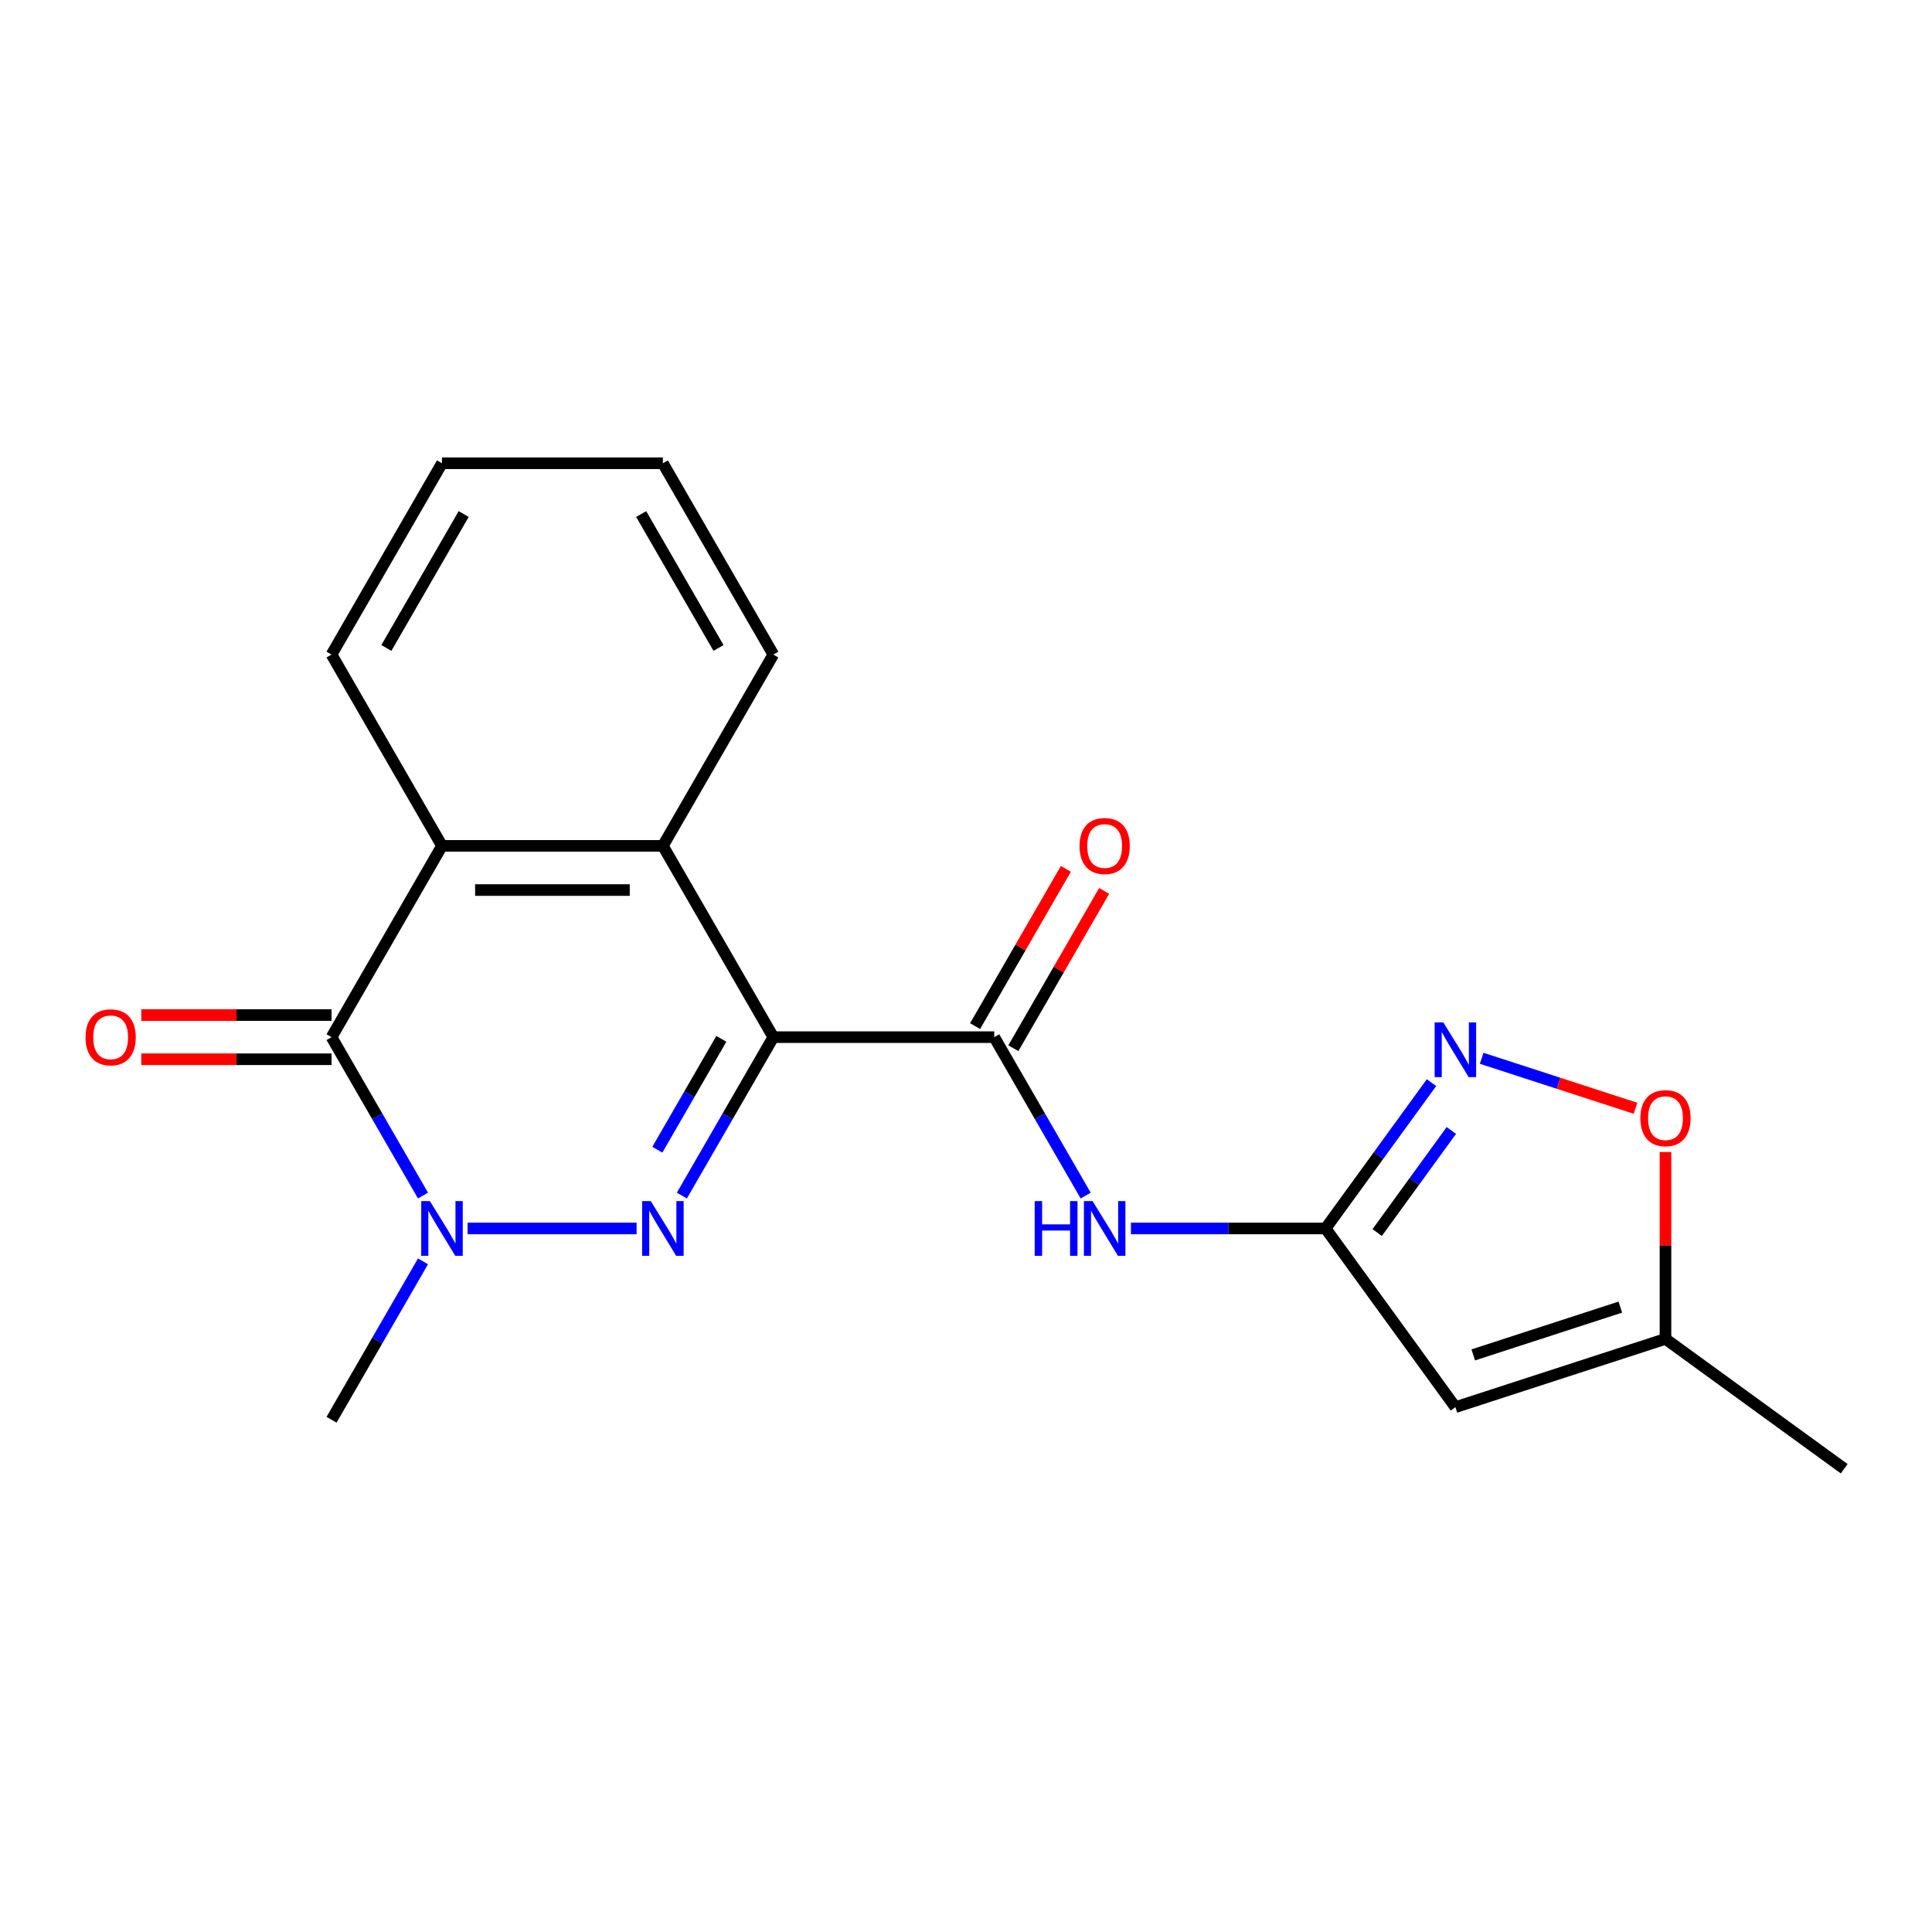 <?xml version='1.0' encoding='iso-8859-1'?>
<svg version='1.1' baseProfile='full'
              xmlns='http://www.w3.org/2000/svg'
                      xmlns:rdkit='http://www.rdkit.org/xml'
                      xmlns:xlink='http://www.w3.org/1999/xlink'
                  xml:space='preserve'
width='1000px' height='1000px' viewBox='0 0 1000 1000'>
<!-- END OF HEADER -->
<rect style='opacity:1.0;fill:#FFFFFF;stroke:none' width='1000' height='1000' x='0' y='0'> </rect>
<path class='bond-0' d='M 400.272,536.831 L 376.601,577.829' style='fill:none;fill-rule:evenodd;stroke:#000000;stroke-width:6px;stroke-linecap:butt;stroke-linejoin:miter;stroke-opacity:1' />
<path class='bond-0' d='M 376.601,577.829 L 352.931,618.828' style='fill:none;fill-rule:evenodd;stroke:#0000FF;stroke-width:6px;stroke-linecap:butt;stroke-linejoin:miter;stroke-opacity:1' />
<path class='bond-0' d='M 373.367,537.697 L 356.798,566.396' style='fill:none;fill-rule:evenodd;stroke:#000000;stroke-width:6px;stroke-linecap:butt;stroke-linejoin:miter;stroke-opacity:1' />
<path class='bond-0' d='M 356.798,566.396 L 340.229,595.095' style='fill:none;fill-rule:evenodd;stroke:#0000FF;stroke-width:6px;stroke-linecap:butt;stroke-linejoin:miter;stroke-opacity:1' />
<path class='bond-3' d='M 400.272,536.831 L 514.606,536.831' style='fill:none;fill-rule:evenodd;stroke:#000000;stroke-width:6px;stroke-linecap:butt;stroke-linejoin:miter;stroke-opacity:1' />
<path class='bond-4' d='M 400.272,536.831 L 343.105,437.815' style='fill:none;fill-rule:evenodd;stroke:#000000;stroke-width:6px;stroke-linecap:butt;stroke-linejoin:miter;stroke-opacity:1' />
<path class='bond-1' d='M 329.507,635.847 L 242.03,635.847' style='fill:none;fill-rule:evenodd;stroke:#0000FF;stroke-width:6px;stroke-linecap:butt;stroke-linejoin:miter;stroke-opacity:1' />
<path class='bond-14' d='M 218.946,652.865 L 195.275,693.864' style='fill:none;fill-rule:evenodd;stroke:#0000FF;stroke-width:6px;stroke-linecap:butt;stroke-linejoin:miter;stroke-opacity:1' />
<path class='bond-14' d='M 195.275,693.864 L 171.604,734.862' style='fill:none;fill-rule:evenodd;stroke:#000000;stroke-width:6px;stroke-linecap:butt;stroke-linejoin:miter;stroke-opacity:1' />
<path class='bond-20' d='M 218.946,618.828 L 195.275,577.829' style='fill:none;fill-rule:evenodd;stroke:#0000FF;stroke-width:6px;stroke-linecap:butt;stroke-linejoin:miter;stroke-opacity:1' />
<path class='bond-20' d='M 195.275,577.829 L 171.604,536.831' style='fill:none;fill-rule:evenodd;stroke:#000000;stroke-width:6px;stroke-linecap:butt;stroke-linejoin:miter;stroke-opacity:1' />
<path class='bond-2' d='M 171.604,536.831 L 228.771,437.815' style='fill:none;fill-rule:evenodd;stroke:#000000;stroke-width:6px;stroke-linecap:butt;stroke-linejoin:miter;stroke-opacity:1' />
<path class='bond-12' d='M 171.604,525.397 L 122.367,525.397' style='fill:none;fill-rule:evenodd;stroke:#000000;stroke-width:6px;stroke-linecap:butt;stroke-linejoin:miter;stroke-opacity:1' />
<path class='bond-12' d='M 122.367,525.397 L 73.129,525.397' style='fill:none;fill-rule:evenodd;stroke:#FF0000;stroke-width:6px;stroke-linecap:butt;stroke-linejoin:miter;stroke-opacity:1' />
<path class='bond-12' d='M 171.604,548.264 L 122.367,548.264' style='fill:none;fill-rule:evenodd;stroke:#000000;stroke-width:6px;stroke-linecap:butt;stroke-linejoin:miter;stroke-opacity:1' />
<path class='bond-12' d='M 122.367,548.264 L 73.129,548.264' style='fill:none;fill-rule:evenodd;stroke:#FF0000;stroke-width:6px;stroke-linecap:butt;stroke-linejoin:miter;stroke-opacity:1' />
<path class='bond-8' d='M 514.606,536.831 L 538.276,577.829' style='fill:none;fill-rule:evenodd;stroke:#000000;stroke-width:6px;stroke-linecap:butt;stroke-linejoin:miter;stroke-opacity:1' />
<path class='bond-8' d='M 538.276,577.829 L 561.947,618.828' style='fill:none;fill-rule:evenodd;stroke:#0000FF;stroke-width:6px;stroke-linecap:butt;stroke-linejoin:miter;stroke-opacity:1' />
<path class='bond-13' d='M 524.507,542.547 L 548.005,501.849' style='fill:none;fill-rule:evenodd;stroke:#000000;stroke-width:6px;stroke-linecap:butt;stroke-linejoin:miter;stroke-opacity:1' />
<path class='bond-13' d='M 548.005,501.849 L 571.502,461.15' style='fill:none;fill-rule:evenodd;stroke:#FF0000;stroke-width:6px;stroke-linecap:butt;stroke-linejoin:miter;stroke-opacity:1' />
<path class='bond-13' d='M 504.704,531.114 L 528.201,490.415' style='fill:none;fill-rule:evenodd;stroke:#000000;stroke-width:6px;stroke-linecap:butt;stroke-linejoin:miter;stroke-opacity:1' />
<path class='bond-13' d='M 528.201,490.415 L 551.699,449.716' style='fill:none;fill-rule:evenodd;stroke:#FF0000;stroke-width:6px;stroke-linecap:butt;stroke-linejoin:miter;stroke-opacity:1' />
<path class='bond-5' d='M 343.105,437.815 L 228.771,437.815' style='fill:none;fill-rule:evenodd;stroke:#000000;stroke-width:6px;stroke-linecap:butt;stroke-linejoin:miter;stroke-opacity:1' />
<path class='bond-5' d='M 325.955,460.681 L 245.921,460.681' style='fill:none;fill-rule:evenodd;stroke:#000000;stroke-width:6px;stroke-linecap:butt;stroke-linejoin:miter;stroke-opacity:1' />
<path class='bond-15' d='M 343.105,437.815 L 400.272,338.799' style='fill:none;fill-rule:evenodd;stroke:#000000;stroke-width:6px;stroke-linecap:butt;stroke-linejoin:miter;stroke-opacity:1' />
<path class='bond-16' d='M 228.771,437.815 L 171.604,338.799' style='fill:none;fill-rule:evenodd;stroke:#000000;stroke-width:6px;stroke-linecap:butt;stroke-linejoin:miter;stroke-opacity:1' />
<path class='bond-6' d='M 686.106,635.847 L 635.738,635.847' style='fill:none;fill-rule:evenodd;stroke:#000000;stroke-width:6px;stroke-linecap:butt;stroke-linejoin:miter;stroke-opacity:1' />
<path class='bond-6' d='M 635.738,635.847 L 585.371,635.847' style='fill:none;fill-rule:evenodd;stroke:#0000FF;stroke-width:6px;stroke-linecap:butt;stroke-linejoin:miter;stroke-opacity:1' />
<path class='bond-7' d='M 686.106,635.847 L 713.526,598.107' style='fill:none;fill-rule:evenodd;stroke:#000000;stroke-width:6px;stroke-linecap:butt;stroke-linejoin:miter;stroke-opacity:1' />
<path class='bond-7' d='M 713.526,598.107 L 740.945,560.367' style='fill:none;fill-rule:evenodd;stroke:#0000FF;stroke-width:6px;stroke-linecap:butt;stroke-linejoin:miter;stroke-opacity:1' />
<path class='bond-7' d='M 712.832,637.965 L 732.025,611.547' style='fill:none;fill-rule:evenodd;stroke:#000000;stroke-width:6px;stroke-linecap:butt;stroke-linejoin:miter;stroke-opacity:1' />
<path class='bond-7' d='M 732.025,611.547 L 751.219,585.13' style='fill:none;fill-rule:evenodd;stroke:#0000FF;stroke-width:6px;stroke-linecap:butt;stroke-linejoin:miter;stroke-opacity:1' />
<path class='bond-9' d='M 686.106,635.847 L 753.31,728.344' style='fill:none;fill-rule:evenodd;stroke:#000000;stroke-width:6px;stroke-linecap:butt;stroke-linejoin:miter;stroke-opacity:1' />
<path class='bond-10' d='M 766.908,547.767 L 806.727,560.705' style='fill:none;fill-rule:evenodd;stroke:#0000FF;stroke-width:6px;stroke-linecap:butt;stroke-linejoin:miter;stroke-opacity:1' />
<path class='bond-10' d='M 806.727,560.705 L 846.547,573.643' style='fill:none;fill-rule:evenodd;stroke:#FF0000;stroke-width:6px;stroke-linecap:butt;stroke-linejoin:miter;stroke-opacity:1' />
<path class='bond-11' d='M 753.31,728.344 L 862.048,693.013' style='fill:none;fill-rule:evenodd;stroke:#000000;stroke-width:6px;stroke-linecap:butt;stroke-linejoin:miter;stroke-opacity:1' />
<path class='bond-11' d='M 762.554,701.297 L 838.671,676.565' style='fill:none;fill-rule:evenodd;stroke:#000000;stroke-width:6px;stroke-linecap:butt;stroke-linejoin:miter;stroke-opacity:1' />
<path class='bond-22' d='M 862.048,596.298 L 862.048,644.656' style='fill:none;fill-rule:evenodd;stroke:#FF0000;stroke-width:6px;stroke-linecap:butt;stroke-linejoin:miter;stroke-opacity:1' />
<path class='bond-22' d='M 862.048,644.656 L 862.048,693.013' style='fill:none;fill-rule:evenodd;stroke:#000000;stroke-width:6px;stroke-linecap:butt;stroke-linejoin:miter;stroke-opacity:1' />
<path class='bond-17' d='M 862.048,693.013 L 954.545,760.217' style='fill:none;fill-rule:evenodd;stroke:#000000;stroke-width:6px;stroke-linecap:butt;stroke-linejoin:miter;stroke-opacity:1' />
<path class='bond-19' d='M 400.272,338.799 L 343.105,239.783' style='fill:none;fill-rule:evenodd;stroke:#000000;stroke-width:6px;stroke-linecap:butt;stroke-linejoin:miter;stroke-opacity:1' />
<path class='bond-19' d='M 371.894,335.38 L 331.877,266.069' style='fill:none;fill-rule:evenodd;stroke:#000000;stroke-width:6px;stroke-linecap:butt;stroke-linejoin:miter;stroke-opacity:1' />
<path class='bond-21' d='M 171.604,338.799 L 228.771,239.783' style='fill:none;fill-rule:evenodd;stroke:#000000;stroke-width:6px;stroke-linecap:butt;stroke-linejoin:miter;stroke-opacity:1' />
<path class='bond-21' d='M 199.983,335.38 L 239.999,266.069' style='fill:none;fill-rule:evenodd;stroke:#000000;stroke-width:6px;stroke-linecap:butt;stroke-linejoin:miter;stroke-opacity:1' />
<path class='bond-18' d='M 228.771,239.783 L 343.105,239.783' style='fill:none;fill-rule:evenodd;stroke:#000000;stroke-width:6px;stroke-linecap:butt;stroke-linejoin:miter;stroke-opacity:1' />
<path  class='atom-1' d='M 336.845 621.687
L 346.125 636.687
Q 347.045 638.167, 348.525 640.847
Q 350.005 643.527, 350.085 643.687
L 350.085 621.687
L 353.845 621.687
L 353.845 650.007
L 349.965 650.007
L 340.005 633.607
Q 338.845 631.687, 337.605 629.487
Q 336.405 627.287, 336.045 626.607
L 336.045 650.007
L 332.365 650.007
L 332.365 621.687
L 336.845 621.687
' fill='#0000FF'/>
<path  class='atom-2' d='M 222.511 621.687
L 231.791 636.687
Q 232.711 638.167, 234.191 640.847
Q 235.671 643.527, 235.751 643.687
L 235.751 621.687
L 239.511 621.687
L 239.511 650.007
L 235.631 650.007
L 225.671 633.607
Q 224.511 631.687, 223.271 629.487
Q 222.071 627.287, 221.711 626.607
L 221.711 650.007
L 218.031 650.007
L 218.031 621.687
L 222.511 621.687
' fill='#0000FF'/>
<path  class='atom-8' d='M 747.05 529.189
L 756.33 544.189
Q 757.25 545.669, 758.73 548.349
Q 760.21 551.029, 760.29 551.189
L 760.29 529.189
L 764.05 529.189
L 764.05 557.509
L 760.17 557.509
L 750.21 541.109
Q 749.05 539.189, 747.81 536.989
Q 746.61 534.789, 746.25 534.109
L 746.25 557.509
L 742.57 557.509
L 742.57 529.189
L 747.05 529.189
' fill='#0000FF'/>
<path  class='atom-9' d='M 535.552 621.687
L 539.392 621.687
L 539.392 633.727
L 553.872 633.727
L 553.872 621.687
L 557.712 621.687
L 557.712 650.007
L 553.872 650.007
L 553.872 636.927
L 539.392 636.927
L 539.392 650.007
L 535.552 650.007
L 535.552 621.687
' fill='#0000FF'/>
<path  class='atom-9' d='M 565.512 621.687
L 574.792 636.687
Q 575.712 638.167, 577.192 640.847
Q 578.672 643.527, 578.752 643.687
L 578.752 621.687
L 582.512 621.687
L 582.512 650.007
L 578.632 650.007
L 568.672 633.607
Q 567.512 631.687, 566.272 629.487
Q 565.072 627.287, 564.712 626.607
L 564.712 650.007
L 561.032 650.007
L 561.032 621.687
L 565.512 621.687
' fill='#0000FF'/>
<path  class='atom-11' d='M 849.048 578.76
Q 849.048 571.96, 852.408 568.16
Q 855.768 564.36, 862.048 564.36
Q 868.328 564.36, 871.688 568.16
Q 875.048 571.96, 875.048 578.76
Q 875.048 585.64, 871.648 589.56
Q 868.248 593.44, 862.048 593.44
Q 855.808 593.44, 852.408 589.56
Q 849.048 585.68, 849.048 578.76
M 862.048 590.24
Q 866.368 590.24, 868.688 587.36
Q 871.048 584.44, 871.048 578.76
Q 871.048 573.2, 868.688 570.4
Q 866.368 567.56, 862.048 567.56
Q 857.728 567.56, 855.368 570.36
Q 853.048 573.16, 853.048 578.76
Q 853.048 584.48, 855.368 587.36
Q 857.728 590.24, 862.048 590.24
' fill='#FF0000'/>
<path  class='atom-13' d='M 44.271 536.911
Q 44.271 530.111, 47.631 526.311
Q 50.991 522.511, 57.271 522.511
Q 63.551 522.511, 66.911 526.311
Q 70.271 530.111, 70.271 536.911
Q 70.271 543.791, 66.871 547.711
Q 63.471 551.591, 57.271 551.591
Q 51.031 551.591, 47.631 547.711
Q 44.271 543.831, 44.271 536.911
M 57.271 548.391
Q 61.591 548.391, 63.911 545.511
Q 66.271 542.591, 66.271 536.911
Q 66.271 531.351, 63.911 528.551
Q 61.591 525.711, 57.271 525.711
Q 52.951 525.711, 50.591 528.511
Q 48.271 531.311, 48.271 536.911
Q 48.271 542.631, 50.591 545.511
Q 52.951 548.391, 57.271 548.391
' fill='#FF0000'/>
<path  class='atom-14' d='M 558.772 437.895
Q 558.772 431.095, 562.132 427.295
Q 565.492 423.495, 571.772 423.495
Q 578.052 423.495, 581.412 427.295
Q 584.772 431.095, 584.772 437.895
Q 584.772 444.775, 581.372 448.695
Q 577.972 452.575, 571.772 452.575
Q 565.532 452.575, 562.132 448.695
Q 558.772 444.815, 558.772 437.895
M 571.772 449.375
Q 576.092 449.375, 578.412 446.495
Q 580.772 443.575, 580.772 437.895
Q 580.772 432.335, 578.412 429.535
Q 576.092 426.695, 571.772 426.695
Q 567.452 426.695, 565.092 429.495
Q 562.772 432.295, 562.772 437.895
Q 562.772 443.615, 565.092 446.495
Q 567.452 449.375, 571.772 449.375
' fill='#FF0000'/>
</svg>
